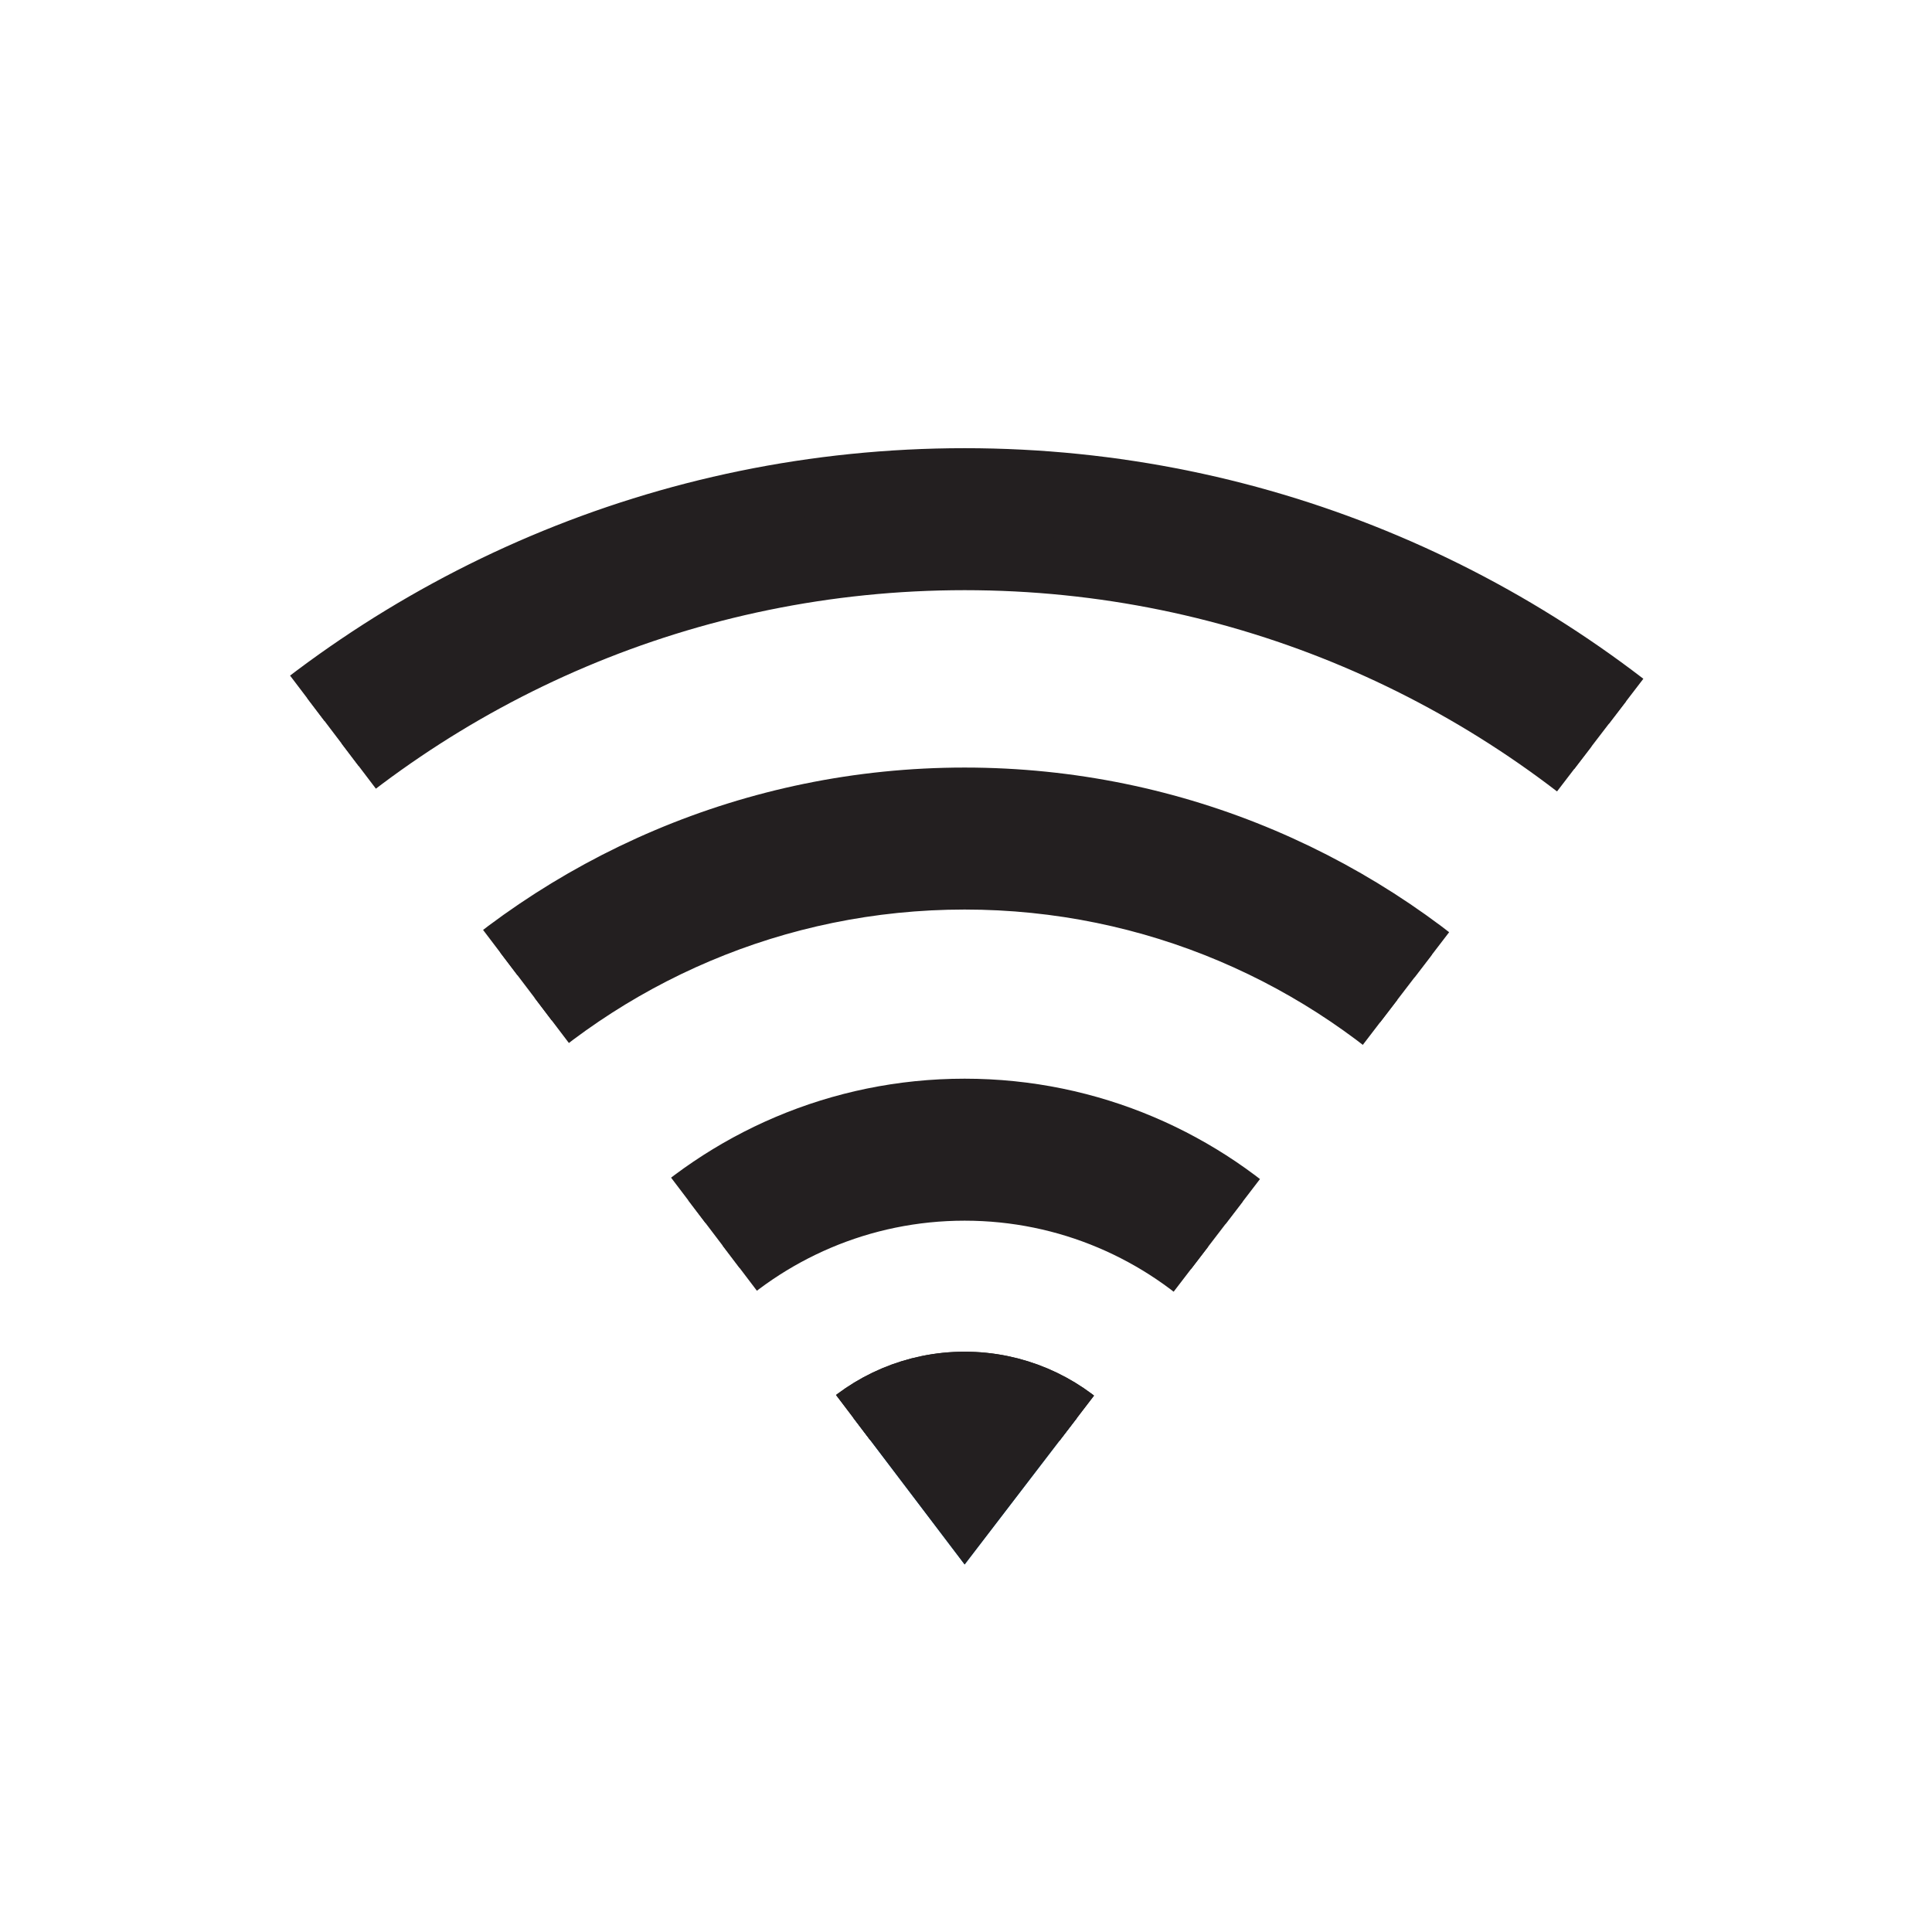 <?xml version="1.0" encoding="iso-8859-1"?>
<!-- Generator: Adobe Illustrator 19.0.0, SVG Export Plug-In . SVG Version: 6.00 Build 0)  -->
<svg version="1.1" id="Layer_1" xmlns="http://www.w3.org/2000/svg" xmlns:xlink="http://www.w3.org/1999/xlink" x="0px" y="0px"
	 viewBox="0 0 34.016 34.016" style="enable-background:new 0 0 34.016 34.016;" xml:space="preserve">
<g id="XMLID_13_">
	<rect id="XMLID_15_" style="fill:none;" width="34.016" height="34.016"/>
	<g id="XMLID_32_">
		<defs>
			<polygon id="XMLID_33_" points="16.984,27.545 0.99,6.47 33.026,6.611 			"/>
		</defs>
		<clipPath id="XMLID_58_">
			<use xlink:href="#XMLID_33_"  style="overflow:visible;"/>
		</clipPath>
		<g id="XMLID_584_" style="clip-path:url(#XMLID_58_);">
			<path id="XMLID_112_" style="fill:#231F20;stroke:#231F20;stroke-miterlimit:10;" d="M16.984,46.699
				c-10.561,0-19.154-8.593-19.154-19.154c0-10.562,8.593-19.154,19.154-19.154s19.154,8.592,19.154,19.154
				C36.139,38.107,27.546,46.699,16.984,46.699z M16.984,9.891C7.25,9.891-0.67,17.811-0.67,27.545
				c0,9.734,7.92,17.654,17.654,17.654s17.654-7.92,17.654-17.654C34.639,17.811,26.719,9.891,16.984,9.891z"/>
			<circle id="XMLID_590_" style="fill:#0061A2;stroke:#231F20;stroke-miterlimit:10;" cx="16.984" cy="27.545" r="3.246"/>
			<circle id="XMLID_589_" style="fill:#231F20;stroke:#231F20;stroke-miterlimit:10;" cx="16.984" cy="27.545" r="3.246"/>
			<path id="XMLID_109_" style="fill:#231F20;stroke:#231F20;stroke-miterlimit:10;" d="M16.984,35.599
				c-4.44,0-8.053-3.613-8.053-8.054c0-4.44,3.613-8.053,8.053-8.053c4.44,0,8.053,3.613,8.053,8.053
				C25.037,31.986,21.425,35.599,16.984,35.599z M16.984,20.992c-3.613,0-6.553,2.94-6.553,6.553c0,3.614,2.94,6.554,6.553,6.554
				s6.553-2.94,6.553-6.554C23.537,23.932,20.598,20.992,16.984,20.992z"/>
			<path id="XMLID_93_" style="fill:#231F20;stroke:#231F20;stroke-miterlimit:10;" d="M16.984,41.076
				c-7.461,0-13.531-6.07-13.531-13.531c0-7.461,6.07-13.531,13.531-13.531s13.531,6.07,13.531,13.531
				C30.515,35.006,24.445,41.076,16.984,41.076z M16.984,15.514c-6.634,0-12.031,5.397-12.031,12.031
				c0,6.634,5.397,12.031,12.031,12.031s12.031-5.397,12.031-12.031C29.015,20.911,23.618,15.514,16.984,15.514z"/>
		</g>
	</g>
</g>
</svg>
